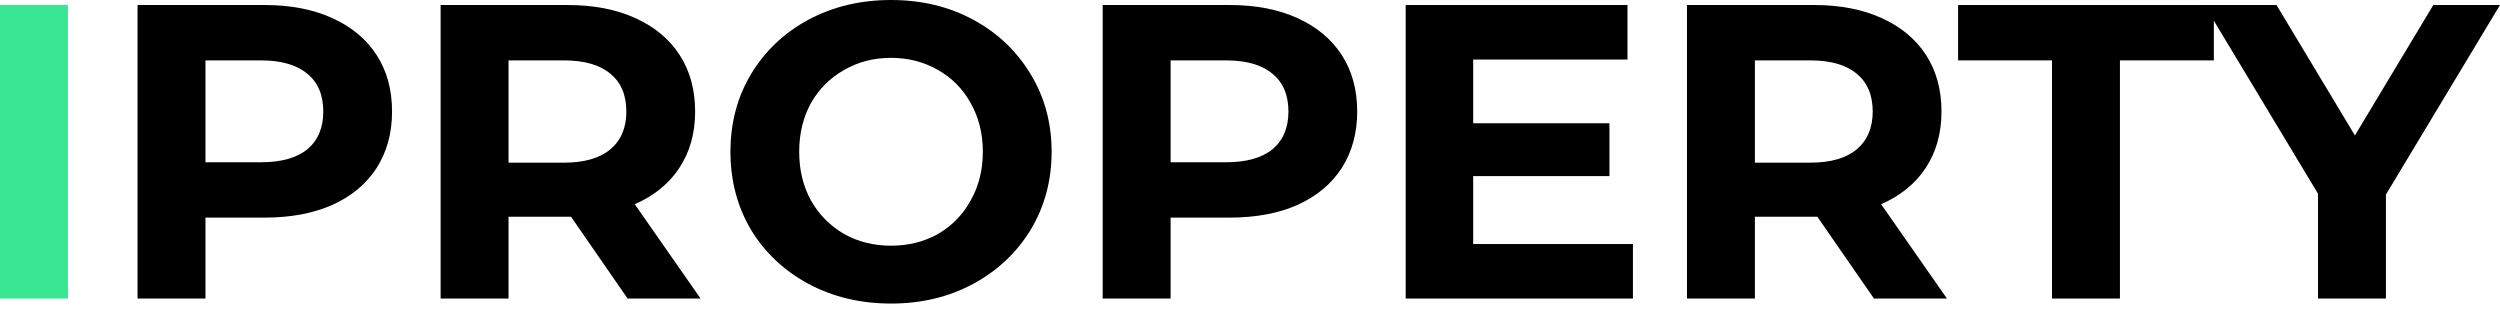 <?xml version="1.0" encoding="UTF-8"?> <svg xmlns="http://www.w3.org/2000/svg" width="118" height="15" viewBox="0 0 118 15" fill="none"><path d="M112.616 9.183V14.091H109.41V9.143L104.047 0.237H107.451L111.152 6.392L114.852 0.237H117.999L112.616 9.183Z" fill="black"></path><path d="M96.855 2.85H92.422V0.237H104.494V2.85H100.061V14.091H96.855V2.85Z" fill="black"></path><path d="M88.451 14.091L85.78 10.231H85.621H82.831V14.091H79.625V0.237H85.621C86.849 0.237 87.911 0.442 88.808 0.851C89.718 1.26 90.417 1.84 90.906 2.592C91.394 3.344 91.638 4.235 91.638 5.264C91.638 6.293 91.387 7.184 90.886 7.936C90.398 8.675 89.698 9.242 88.788 9.638L91.895 14.091H88.451ZM88.392 5.264C88.392 4.486 88.141 3.892 87.64 3.483C87.139 3.061 86.406 2.85 85.443 2.85H82.831V7.678H85.443C86.406 7.678 87.139 7.467 87.64 7.045C88.141 6.623 88.392 6.029 88.392 5.264Z" fill="black"></path><path d="M77.074 11.518V14.091H66.348V0.237H76.817V2.81H69.534V5.818H75.966V8.312H69.534V11.518H77.074Z" fill="black"></path><path d="M58.043 0.237C59.27 0.237 60.332 0.442 61.23 0.851C62.14 1.26 62.839 1.84 63.327 2.592C63.816 3.344 64.06 4.235 64.06 5.264C64.06 6.28 63.816 7.171 63.327 7.936C62.839 8.688 62.14 9.268 61.23 9.677C60.332 10.073 59.27 10.271 58.043 10.271H55.253V14.091H52.047V0.237H58.043ZM57.865 7.659C58.828 7.659 59.561 7.454 60.062 7.045C60.563 6.623 60.814 6.029 60.814 5.264C60.814 4.486 60.563 3.892 60.062 3.483C59.561 3.061 58.828 2.85 57.865 2.85H55.253V7.659H57.865Z" fill="black"></path><path d="M42.056 14.328C40.618 14.328 39.319 14.018 38.158 13.398C37.01 12.778 36.106 11.927 35.446 10.845C34.8 9.75 34.477 8.523 34.477 7.164C34.477 5.805 34.8 4.585 35.446 3.503C36.106 2.408 37.01 1.55 38.158 0.93C39.319 0.31 40.618 0 42.056 0C43.494 0 44.787 0.31 45.935 0.93C47.083 1.55 47.987 2.408 48.647 3.503C49.306 4.585 49.636 5.805 49.636 7.164C49.636 8.523 49.306 9.75 48.647 10.845C47.987 11.927 47.083 12.778 45.935 13.398C44.787 14.018 43.494 14.328 42.056 14.328ZM42.056 11.597C42.874 11.597 43.613 11.412 44.273 11.043C44.932 10.66 45.447 10.133 45.816 9.46C46.199 8.787 46.39 8.022 46.39 7.164C46.39 6.307 46.199 5.541 45.816 4.868C45.447 4.196 44.932 3.674 44.273 3.305C43.613 2.922 42.874 2.731 42.056 2.731C41.238 2.731 40.499 2.922 39.84 3.305C39.18 3.674 38.659 4.196 38.276 4.868C37.907 5.541 37.722 6.307 37.722 7.164C37.722 8.022 37.907 8.787 38.276 9.46C38.659 10.133 39.18 10.66 39.84 11.043C40.499 11.412 41.238 11.597 42.056 11.597Z" fill="black"></path><path d="M29.623 14.091L26.952 10.231H26.793H24.003V14.091H20.797V0.237H26.793C28.02 0.237 29.082 0.442 29.98 0.851C30.89 1.26 31.589 1.84 32.077 2.592C32.566 3.344 32.81 4.235 32.81 5.264C32.81 6.293 32.559 7.184 32.058 7.936C31.569 8.675 30.87 9.242 29.96 9.638L33.067 14.091H29.623ZM29.564 5.264C29.564 4.486 29.313 3.892 28.812 3.483C28.311 3.061 27.578 2.85 26.615 2.85H24.003V7.678H26.615C27.578 7.678 28.311 7.467 28.812 7.045C29.313 6.623 29.564 6.029 29.564 5.264Z" fill="black"></path><path d="M12.489 0.237C13.716 0.237 14.778 0.442 15.675 0.851C16.585 1.26 17.285 1.84 17.773 2.592C18.261 3.344 18.505 4.235 18.505 5.264C18.505 6.28 18.261 7.171 17.773 7.936C17.285 8.688 16.585 9.268 15.675 9.677C14.778 10.073 13.716 10.271 12.489 10.271H9.698V14.091H6.492V0.237H12.489ZM12.311 7.659C13.274 7.659 14.006 7.454 14.507 7.045C15.009 6.623 15.259 6.029 15.259 5.264C15.259 4.486 15.009 3.892 14.507 3.483C14.006 3.061 13.274 2.85 12.311 2.85H9.698V7.659H12.311Z" fill="black"></path><path d="M0 0.237H3.206V14.091H0V0.237Z" fill="#39E694"></path></svg> 
